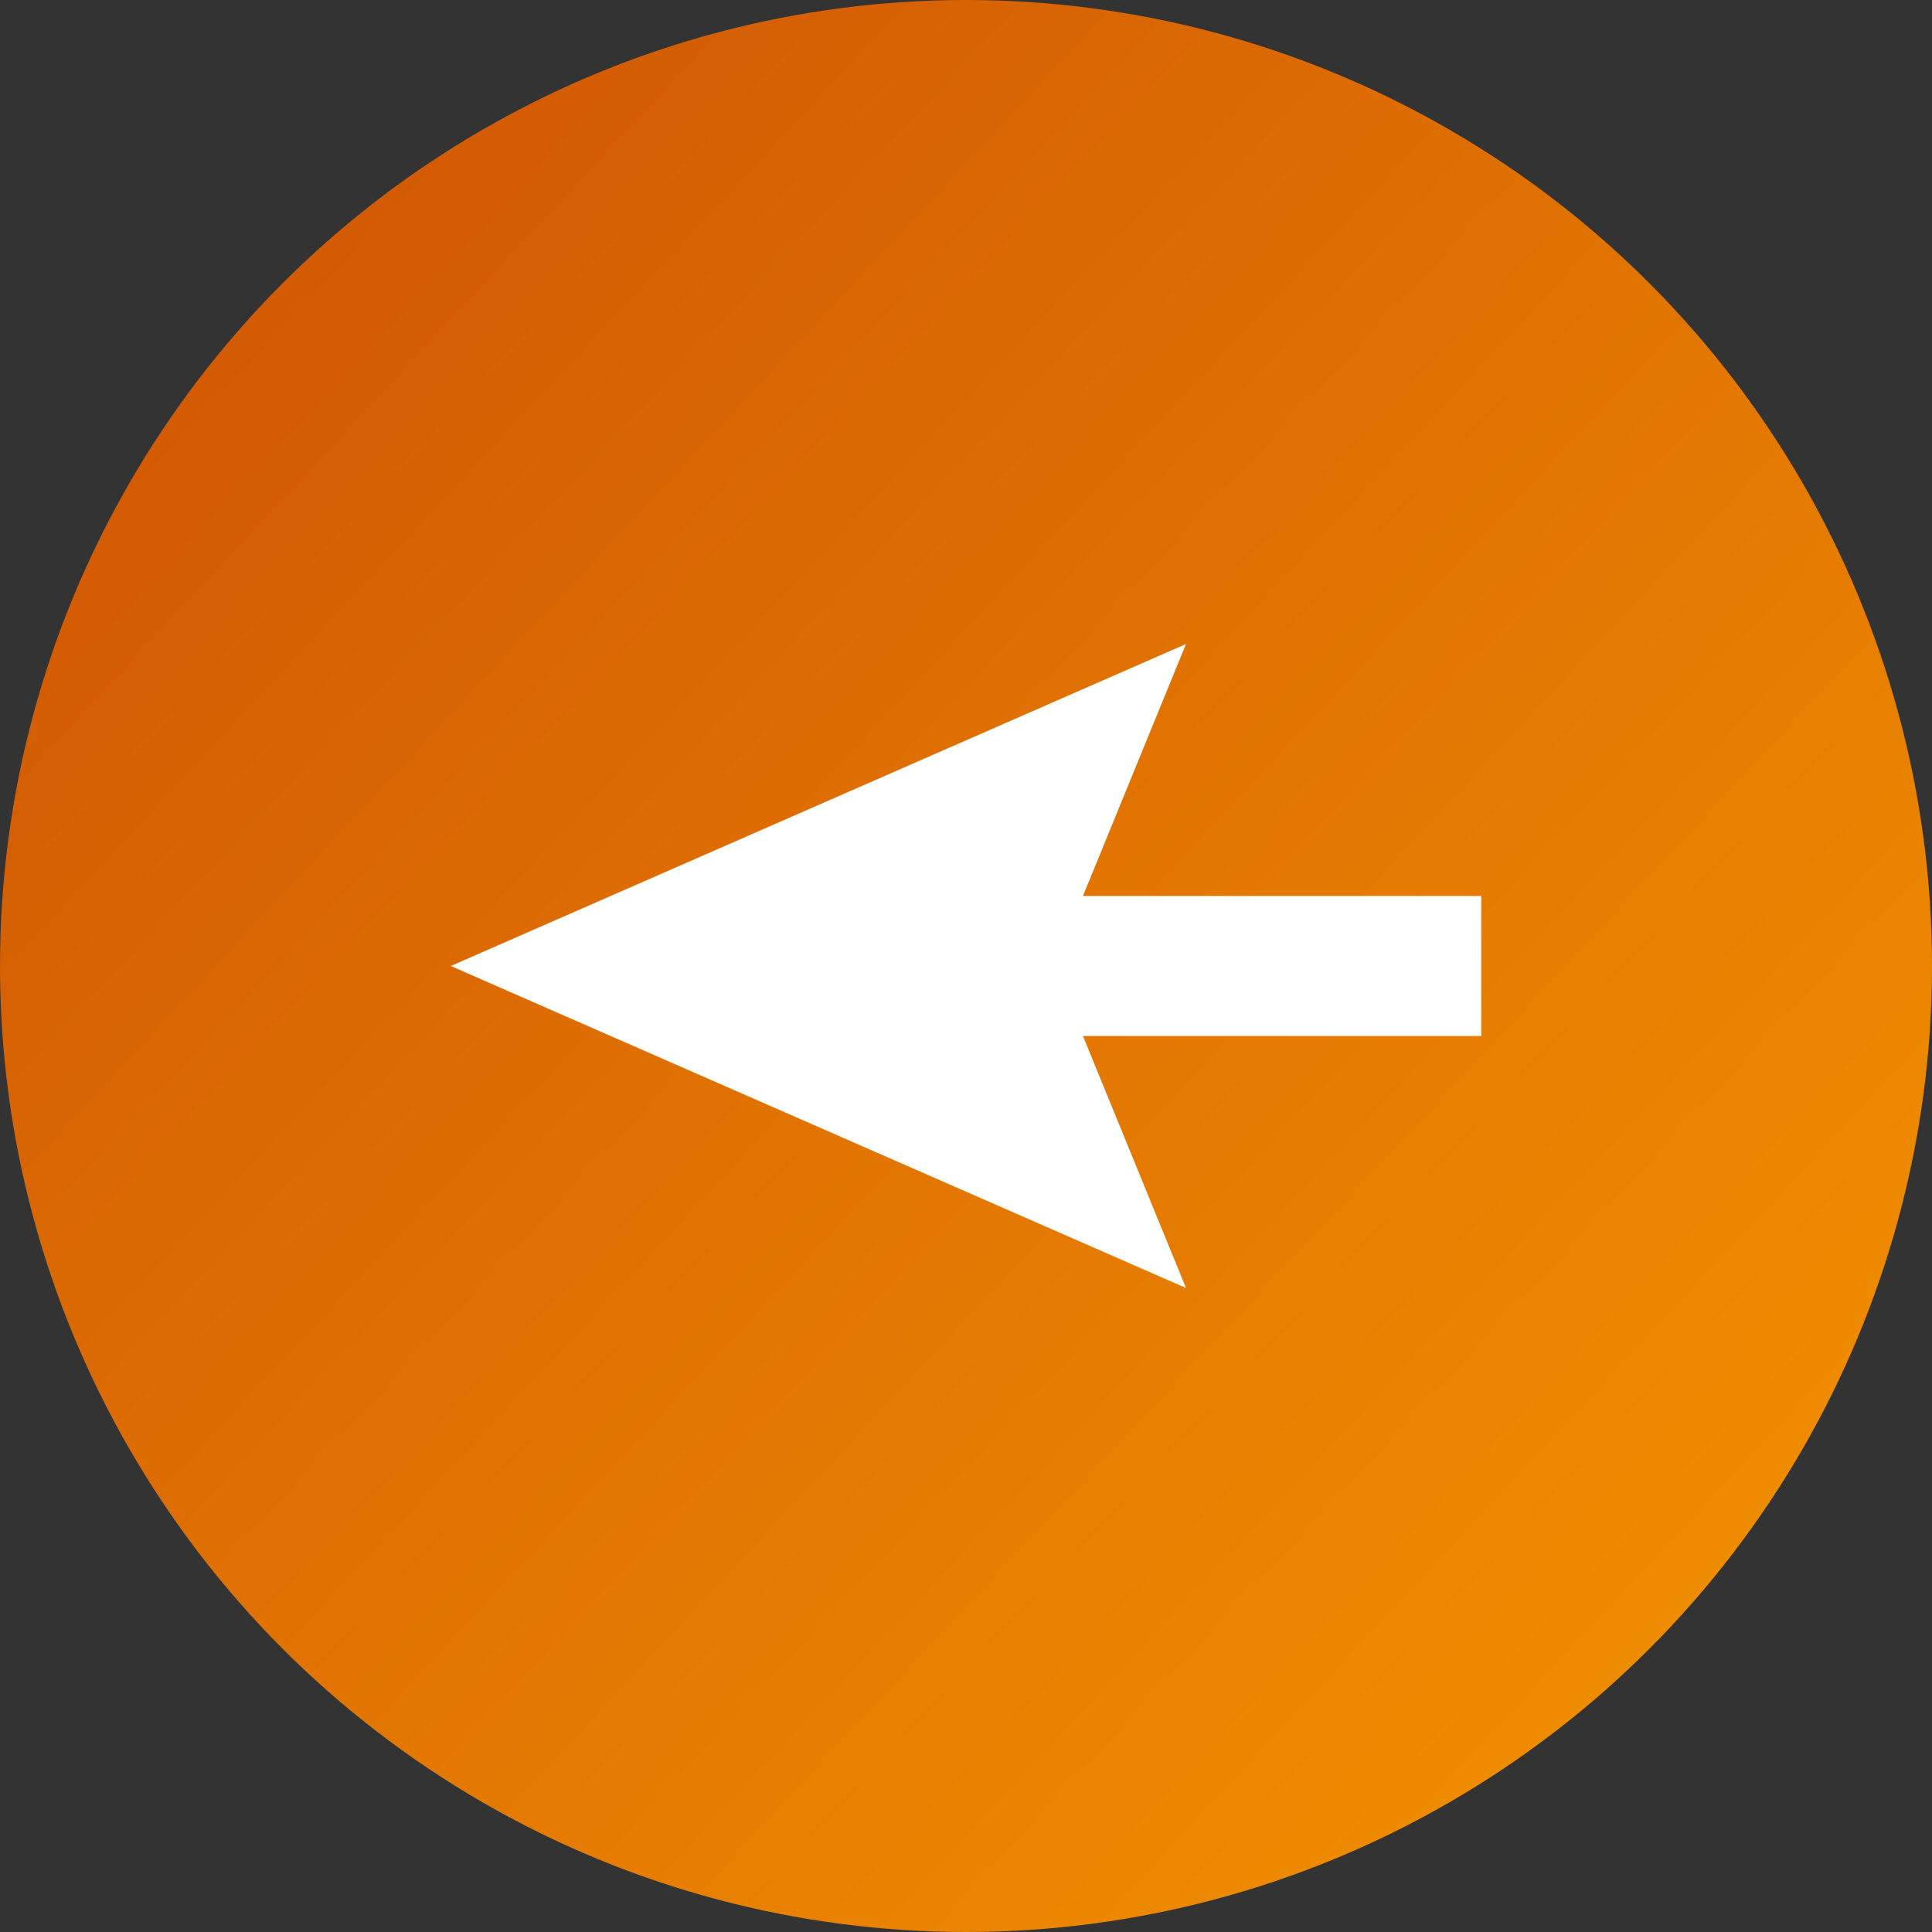 <?xml version="1.0" encoding="UTF-8"?> <svg xmlns="http://www.w3.org/2000/svg" width="60" height="60" viewBox="0 0 60 60" fill="none"><rect x="0" y="0" width="60" height="60" fill="#333333" stroke="none"/> <circle cx="30" cy="30" r="30" transform="rotate(-180 30 30)" fill="url(#paint0_linear_293_1162)"></circle> <path d="M14 30L36.832 40L33.632 32.174L46 32.174L46 27.826L33.632 27.826L36.832 20L14 30Z" fill="white"></path> <defs> <linearGradient id="paint0_linear_293_1162" x1="4.852" y1="2.222" x2="54.7" y2="48.812" gradientUnits="userSpaceOnUse"> <stop stop-color="#F29200"></stop> <stop offset="1" stop-color="#D25A04"></stop> </linearGradient> </defs> </svg> 